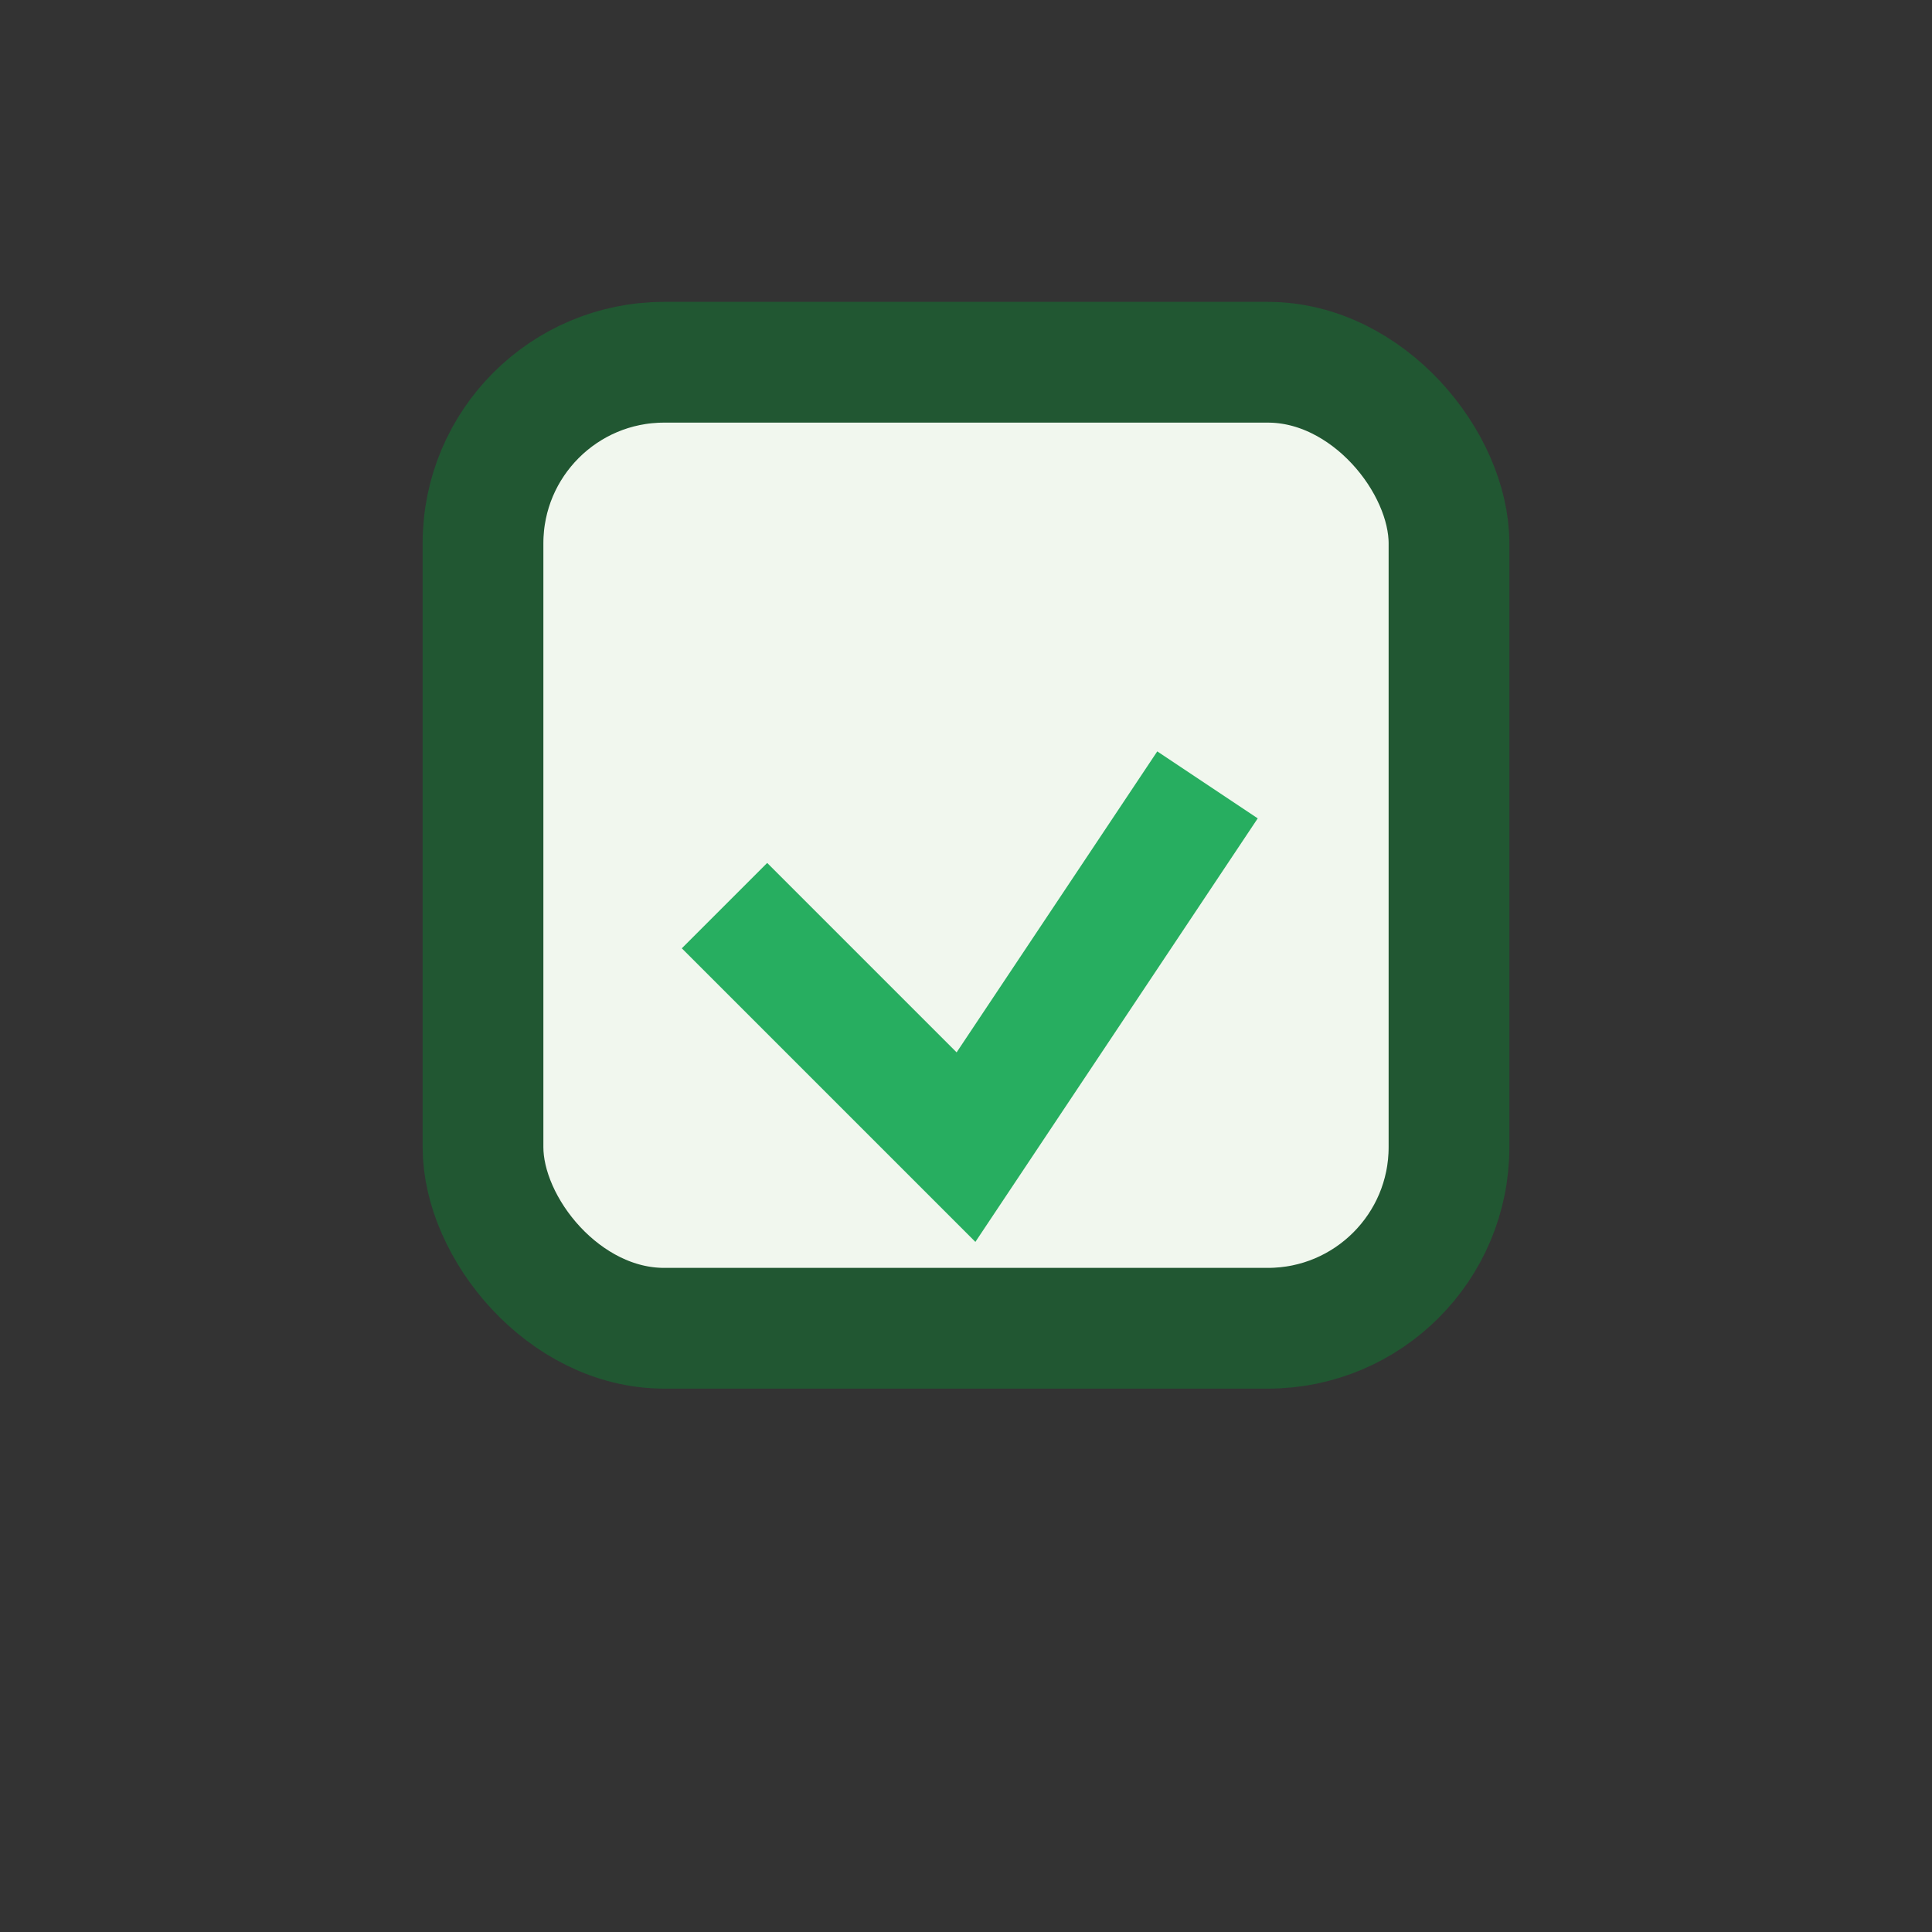 <?xml version="1.0" encoding="UTF-8"?>
<svg xmlns="http://www.w3.org/2000/svg" width="32" height="32" viewBox="0 0 32 32"><rect x="0" y="0" width="32" height="32" fill="#333333" stroke="none"/><rect x="8" y="6" width="16" height="16" rx="3" fill="#F1F7EE" stroke="#215732" stroke-width="2"/><path d="M12 15l4 4 4-6" fill="none" stroke="#27AE60" stroke-width="2"/></svg>